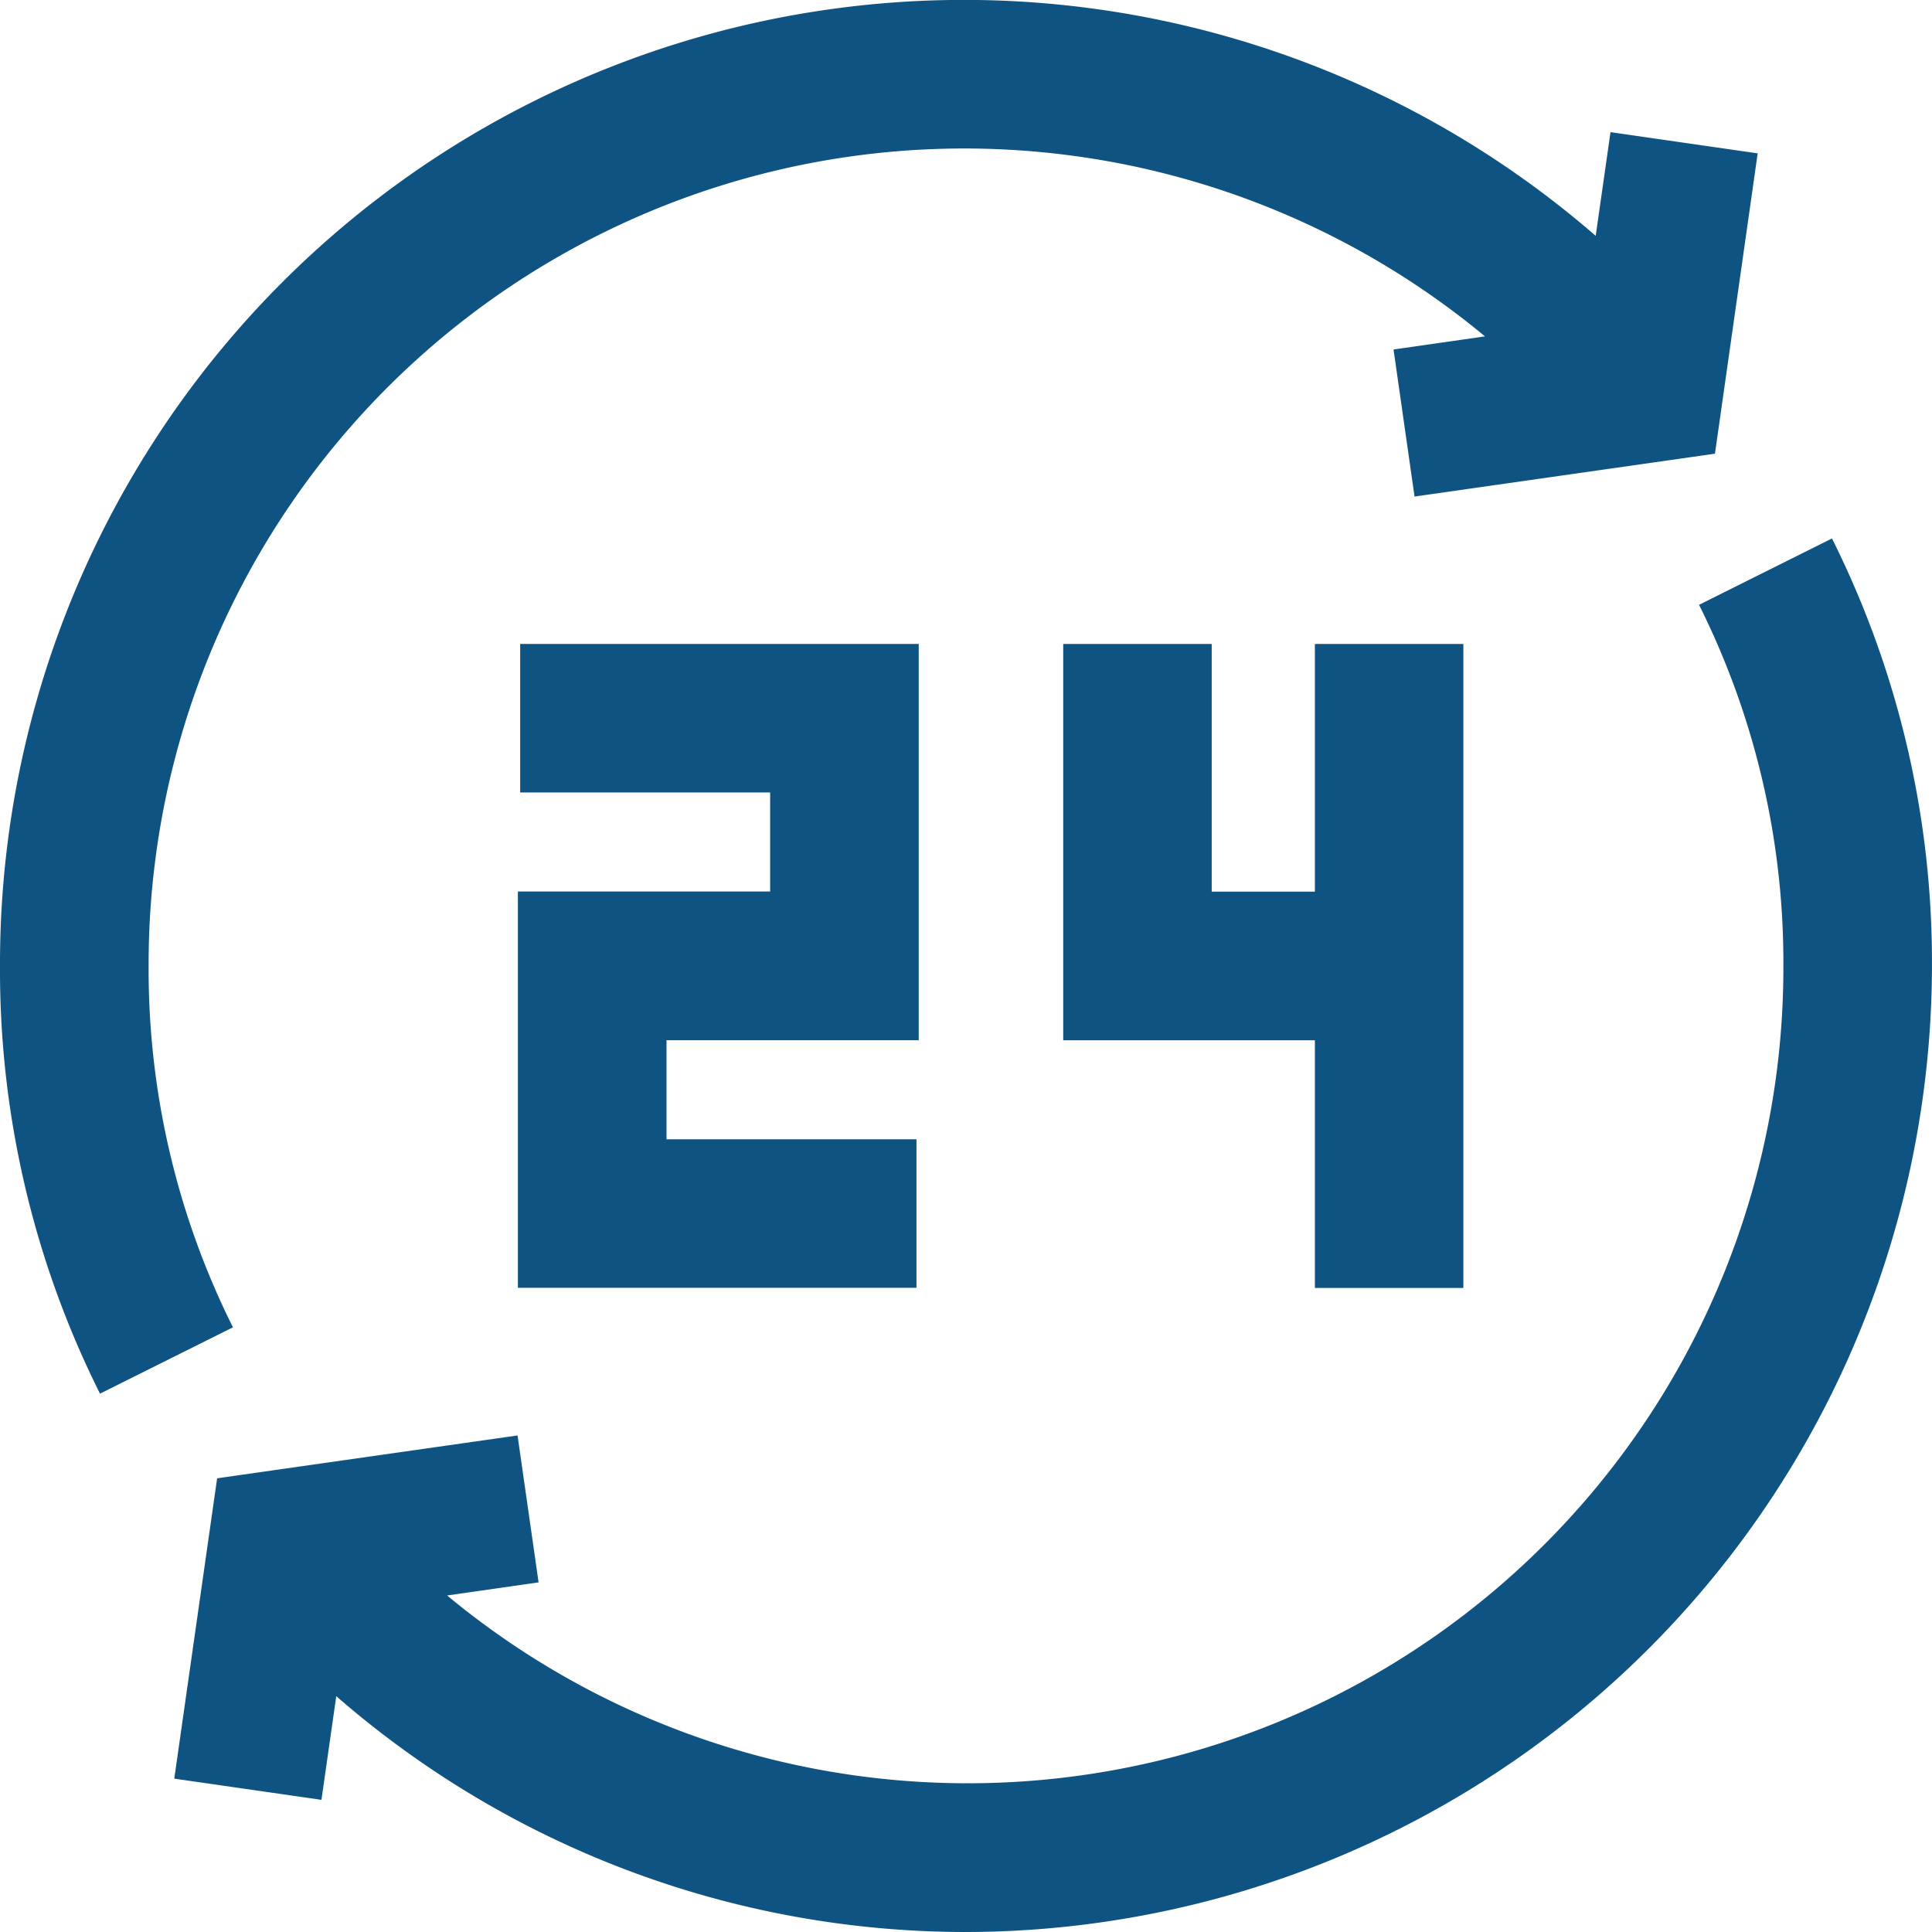 <svg id="_24_hours-circular_arrow-management-communications-time" data-name="24 hours-circular arrow-management-communications-time" xmlns="http://www.w3.org/2000/svg" width="45.539" height="45.538" viewBox="0 0 45.539 45.538">
  <path id="Caminho_6974" data-name="Caminho 6974" d="M5.753,25.019a19.225,19.225,0,0,1,31.5-14.84l-2.156.309.495,3.466,7.081-1.01L43.68,5.865l-3.469-.5-.349,2.444A22.72,22.72,0,0,0,2.25,25.019,22.317,22.317,0,0,0,4.607,35.1l3.134-1.564A18.861,18.861,0,0,1,5.753,25.019Z" transform="translate(-2.25 -2.25)" fill="#0e5381"/>
  <path id="Caminho_6975" data-name="Caminho 6975" d="M43.082,7.685,39.949,9.249a18.861,18.861,0,0,1,1.988,8.513A19.225,19.225,0,0,1,10.44,32.6l2.156-.309L12.1,28.828l-7.081,1.01L4.009,36.917l3.469.5.349-2.444A22.589,22.589,0,0,0,22.67,40.532,22.8,22.8,0,0,0,45.439,17.762,22.317,22.317,0,0,0,43.082,7.685Z" transform="translate(0.099 5.007)" fill="#0e5381"/>
  <path id="Caminho_6976" data-name="Caminho 6976" d="M16.925,18.091V8.75H7.531v3.5h5.892v2.335H7.477v9.341h9.395v-3.5H10.98V18.091Z" transform="translate(4.73 6.429)" fill="#0e5381"/>
  <path id="Caminho_6977" data-name="Caminho 6977" d="M22.415,23.929V8.75h-3.5v5.838H16.483V8.75h-3.5v9.341h5.932v5.838Z" transform="translate(12.078 6.429)" fill="#0e5381"/>
</svg>
